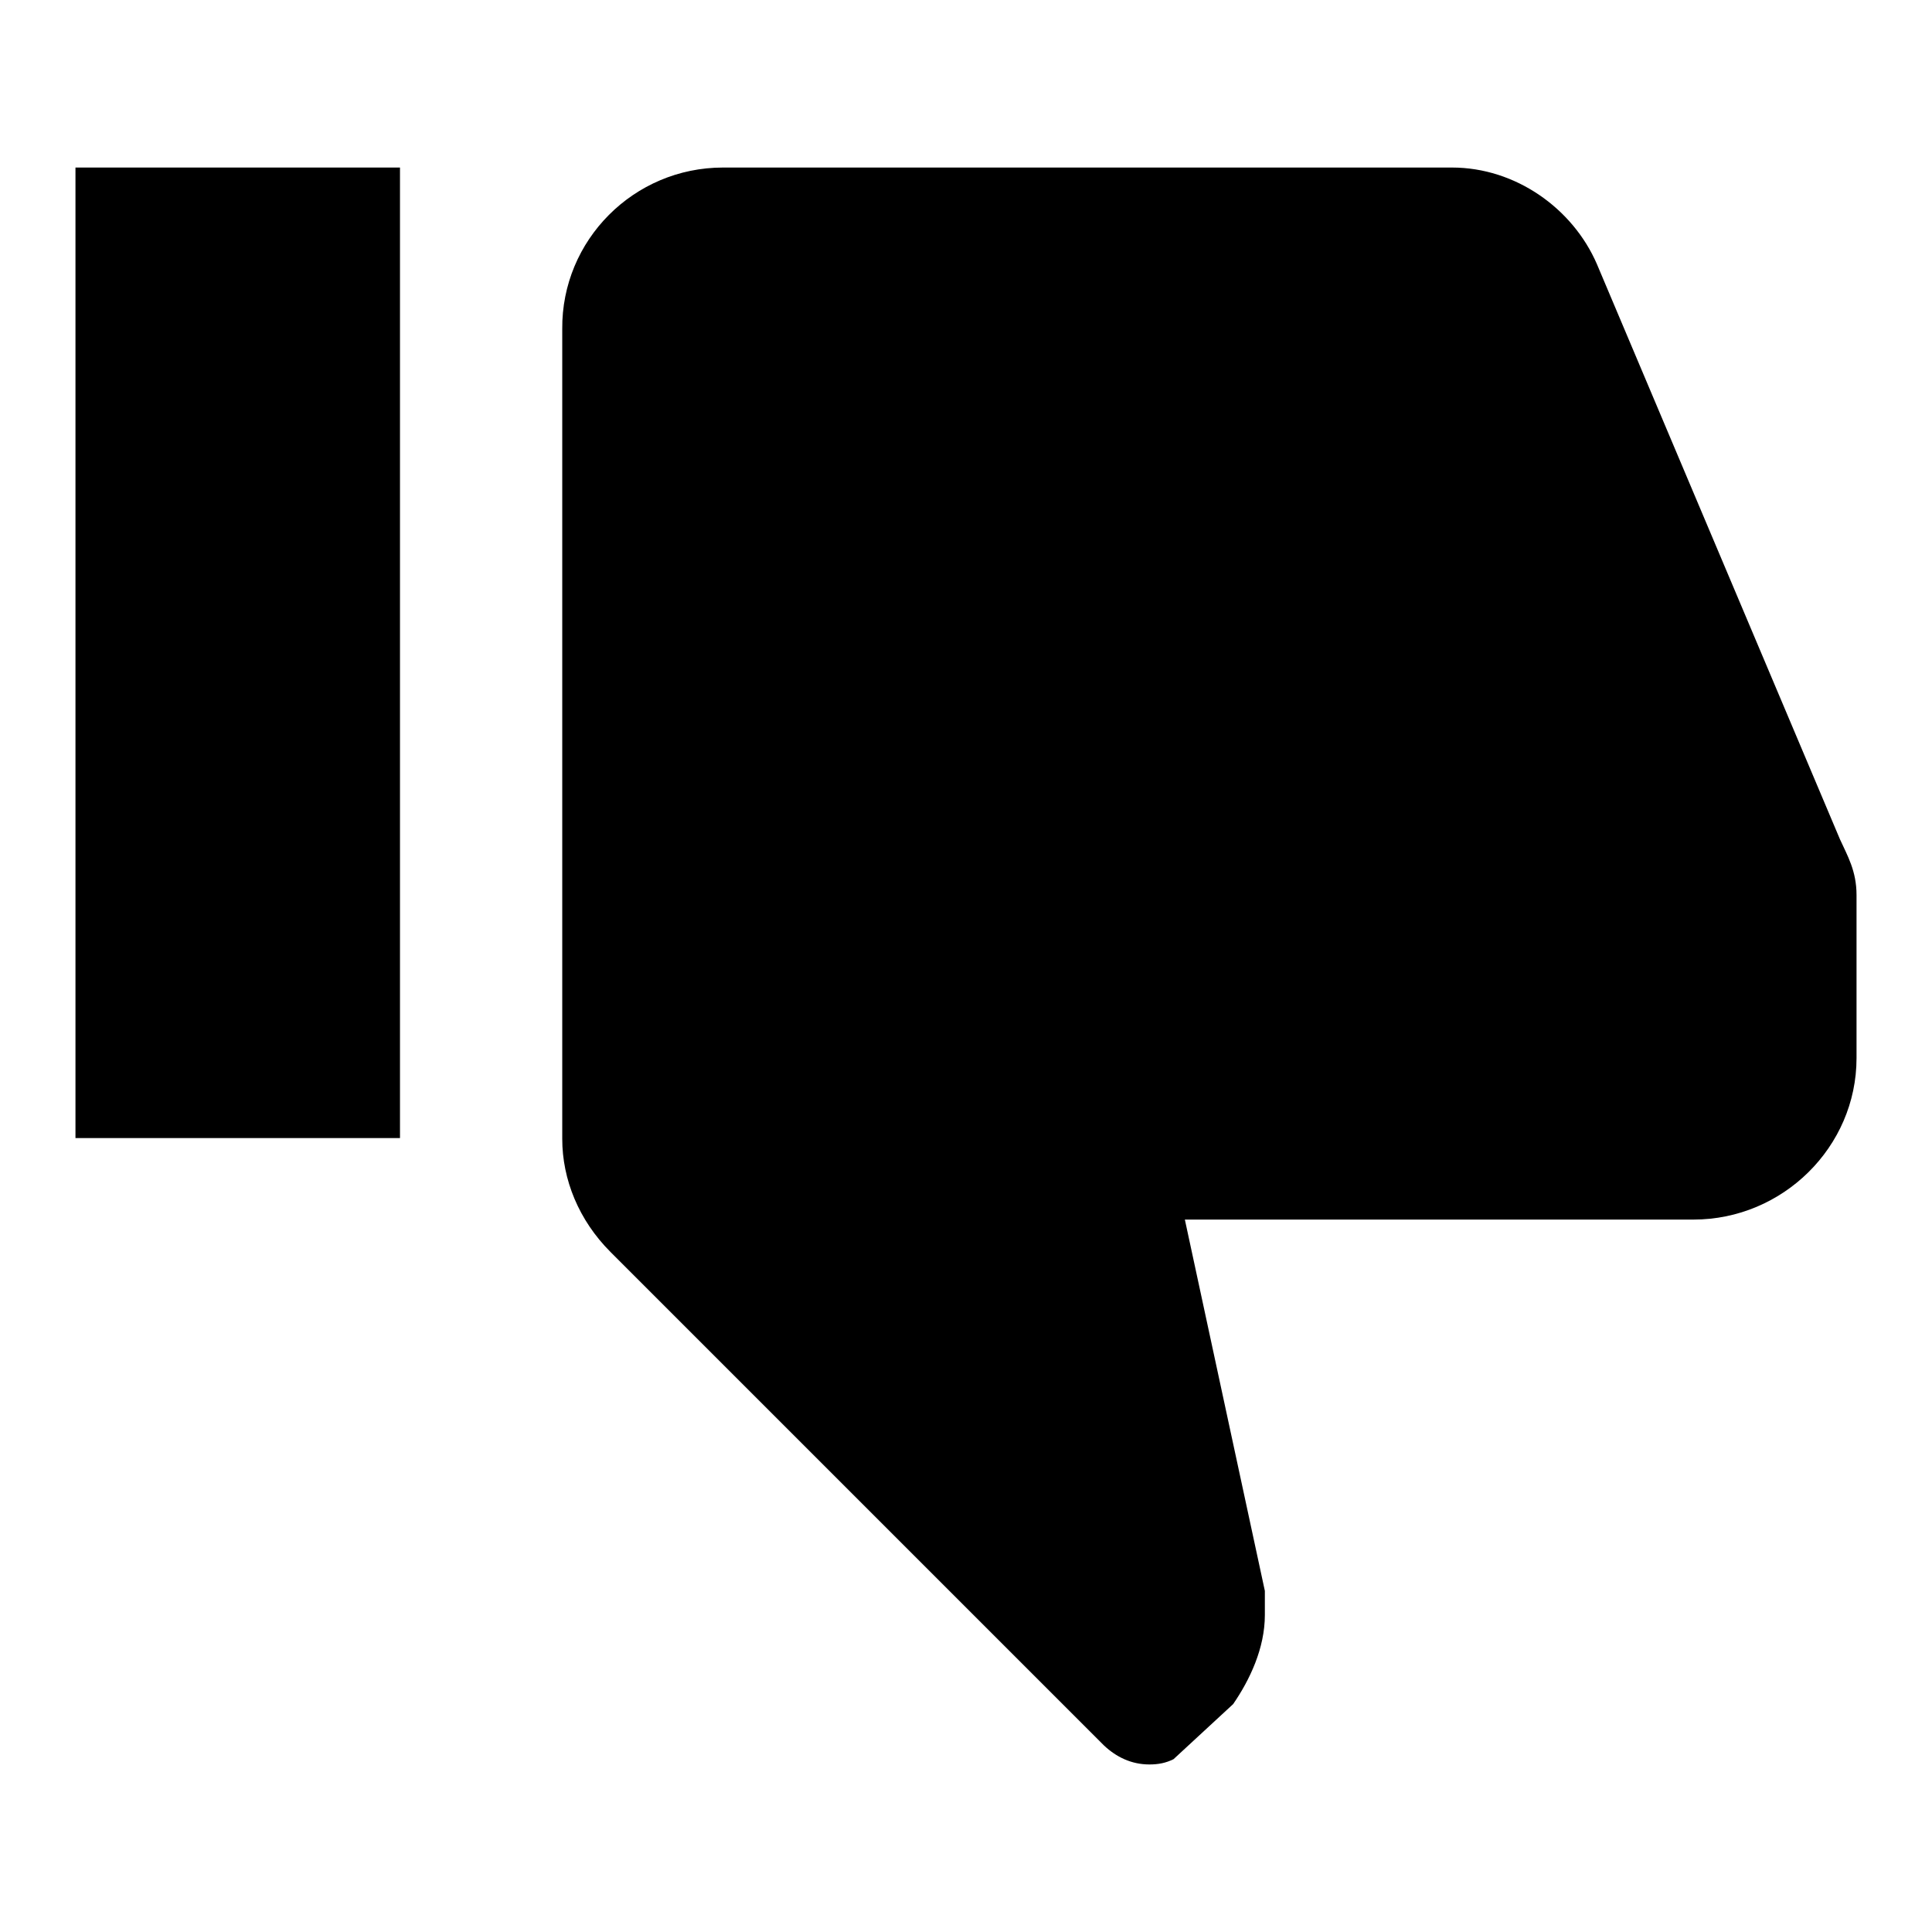 <?xml version="1.0" encoding="utf-8"?>
<!-- Svg Vector Icons : http://www.onlinewebfonts.com/icon -->
<!DOCTYPE svg PUBLIC "-//W3C//DTD SVG 1.1//EN" "http://www.w3.org/Graphics/SVG/1.1/DTD/svg11.dtd">
<svg version="1.1" xmlns="http://www.w3.org/2000/svg" xmlns:xlink="http://www.w3.org/1999/xlink" x="0px" y="0px" viewBox="0 0 256 256" enable-background="new 0 0 256 256" xml:space="preserve">
<g><g><path fill="#000000" d="M10,22.2v128.6h43V22.2H10z"/><path fill="#000000" d="M95.8,22.2h96.6c8.4,0,16,5.4,19.2,12.8l32.2,76.2c1,2.2,2.2,4.2,2.2,7.4v21.6c0,11.8-9.8,21.4-21.6,21.4H157l10.6,49.2v3.2c0,4.4-2,8.6-4.2,11.8l-7.9,7.3c-1,0.5-2,0.7-3.2,0.7c-2.4,0-4.4-1-6-2.5l-65.4-65.4c-4.2-4.2-6.4-9.6-6.4-15V43.6C74.4,31.8,84,22.2,95.8,22.2z"/></g></g>
</svg>